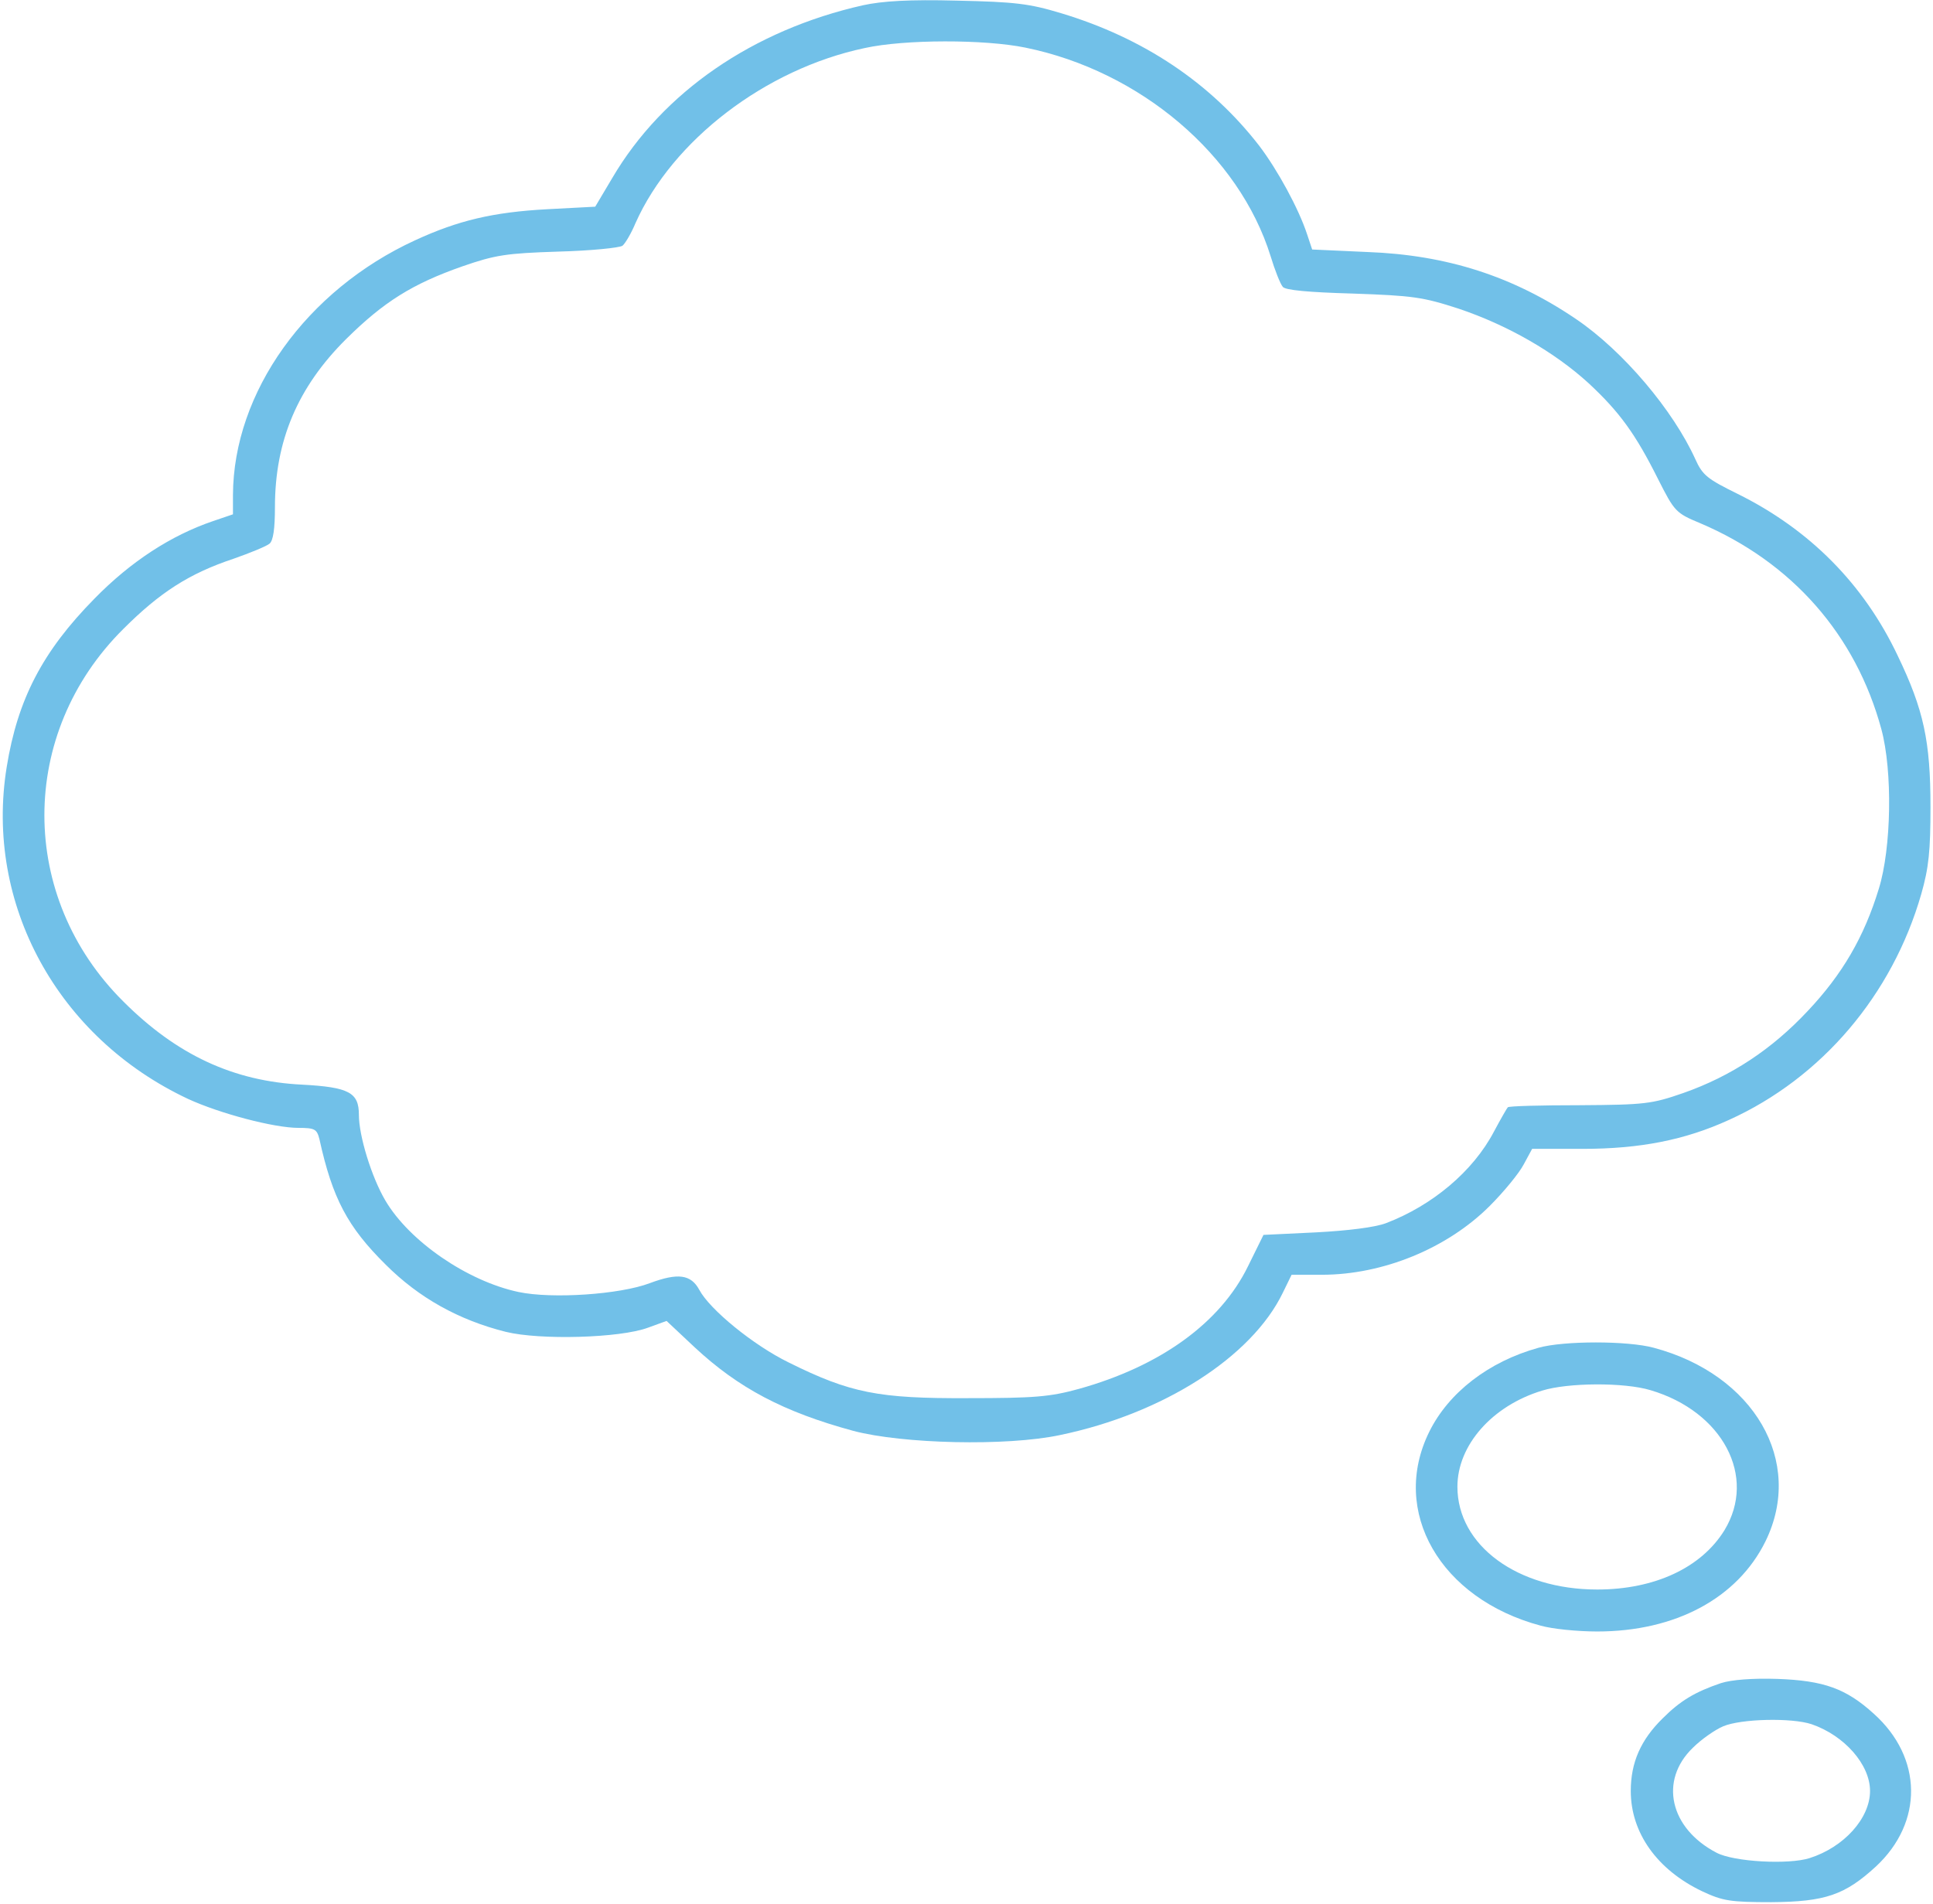 <?xml version="1.0" encoding="UTF-8"?> <svg xmlns="http://www.w3.org/2000/svg" width="614" height="605" viewBox="0 0 614 605" fill="none"> <path d="M274.132 1.668C239.199 9.534 210.532 29.268 194.532 56.468L189.066 65.668L173.866 66.468C156.532 67.401 145.466 70.068 131.866 76.335C97.332 92.201 74.132 124.601 73.999 157.268V163.401L67.732 165.534C54.399 170.068 41.599 178.334 29.999 190.201C13.466 207.001 5.599 222.201 2.132 243.668C-4.934 287.134 18.266 329.668 59.732 349.134C69.866 353.801 87.066 358.334 94.799 358.334C99.999 358.334 100.666 358.734 101.466 361.934C105.599 380.734 110.399 389.801 122.532 401.801C133.066 412.334 145.732 419.401 160.666 423.134C171.466 425.801 196.932 425.134 205.866 421.801L211.732 419.668L220.532 427.934C234.532 441.001 248.932 448.601 271.066 454.601C286.666 458.734 319.732 459.534 336.666 455.934C369.466 449.134 397.599 431.134 407.466 410.734L410.266 405.001H419.866C439.332 405.001 459.732 396.601 473.199 383.134C477.732 378.601 482.532 372.734 483.999 369.934L486.666 365.001H502.666C520.932 365.001 535.199 362.201 549.199 355.801C578.666 342.468 601.066 316.068 610.266 284.068C612.666 275.668 613.199 270.334 613.199 256.334C613.199 235.534 611.066 225.534 602.799 208.334C591.999 185.534 574.799 168.201 551.866 156.868C542.399 152.201 540.799 151.001 538.532 145.934C531.466 130.334 515.599 111.534 500.666 101.401C480.666 87.801 459.599 81.001 434.399 80.068L416.799 79.268L415.199 74.468C412.532 66.335 405.866 54.068 399.999 46.334C384.532 26.334 363.199 12.068 337.066 4.201C326.932 1.134 322.399 0.601 303.999 0.201C288.799 -0.199 280.266 0.334 274.132 1.668ZM325.732 15.134C362.266 22.601 393.599 49.268 403.599 81.401C404.932 85.801 406.666 90.201 407.466 91.135C408.266 92.201 415.732 92.868 429.732 93.268C448.666 93.934 451.866 94.335 463.332 98.068C478.799 103.268 493.732 111.801 504.666 121.801C514.399 130.868 519.466 137.801 526.666 152.201C531.866 162.468 532.266 163.001 539.999 166.201C569.199 178.601 589.466 201.668 597.599 231.668C601.199 245.001 600.799 269.401 596.799 282.334C592.132 297.668 585.199 309.534 574.266 321.134C562.799 333.401 549.866 341.934 534.666 347.268C524.666 350.734 522.532 351.001 501.732 351.134C489.466 351.134 479.199 351.401 478.932 351.801C478.666 352.068 476.666 355.534 474.532 359.534C467.866 372.201 454.932 383.001 440.266 388.601C436.799 389.934 428.132 391.001 417.999 391.534L401.332 392.334L396.399 402.334C387.599 420.334 368.532 434.068 342.666 441.268C333.466 443.801 328.532 444.201 307.332 444.201C279.066 444.334 270.132 442.601 250.532 432.868C239.332 427.401 225.466 416.068 222.132 409.801C219.466 404.868 215.332 404.334 206.399 407.668C196.932 411.268 175.332 412.734 164.666 410.468C148.399 407.001 129.999 394.334 122.399 381.401C117.999 373.934 113.999 360.868 113.999 354.201C113.999 347.134 110.932 345.401 95.999 344.601C74.132 343.534 56.132 335.134 39.199 318.201C5.732 285.001 5.732 233.001 39.199 199.801C50.799 188.201 60.132 182.201 74.132 177.534C79.466 175.668 84.666 173.534 85.599 172.734C86.799 171.801 87.332 167.934 87.332 161.134C87.332 140.068 94.532 123.001 109.999 107.668C121.866 95.934 130.932 90.201 146.932 84.601C157.332 81.001 160.799 80.468 177.332 79.934C187.599 79.668 196.799 78.734 197.732 78.068C198.666 77.268 200.532 74.068 201.866 70.868C213.599 44.601 243.066 21.934 274.666 15.268C287.332 12.468 312.799 12.468 325.732 15.134Z" fill="#71C0E8"></path> <path d="M488.667 428.201C472.801 432.601 460.134 442.467 454.001 454.867C441.467 480.201 457.467 507.934 489.334 516.467C493.067 517.534 501.067 518.334 507.334 518.334C532.134 518.334 551.867 507.801 560.801 489.667C573.201 464.334 557.201 436.734 525.334 428.201C517.067 425.934 496.667 425.934 488.667 428.201ZM524.267 441.667C547.201 448.467 558.134 469.134 547.734 486.201C540.401 498.067 525.601 505.001 507.334 505.001C482.001 505.001 462.934 491.001 462.934 472.334C462.934 459.134 474.001 446.601 489.867 441.801C498.001 439.267 515.867 439.134 524.267 441.667Z" fill="#71C0E8"></path> <path d="M546.667 534.734C538.4 537.534 533.733 540.334 528.133 545.934C521.2 552.734 518 559.934 518 569.001C518 582.334 526.4 594.067 540.667 600.867C547.2 603.934 549.6 604.334 562.667 604.334C579.733 604.201 586 602.067 595.867 593.001C610.933 579.001 610.8 558.467 595.2 544.467C586.4 536.467 579.333 533.934 564.667 533.401C556.667 533.134 550 533.667 546.667 534.734ZM575.467 547.801C585.867 551.401 594 560.601 594 569.001C594 577.667 585.733 586.867 574.8 590.334C568.133 592.467 550.667 591.534 545.2 588.601C530.4 580.867 526.933 565.667 537.733 555.267C540.4 552.601 544.8 549.534 547.333 548.467C552.933 546.067 569.067 545.667 575.467 547.801Z" fill="#71C0E8"></path> </svg> 